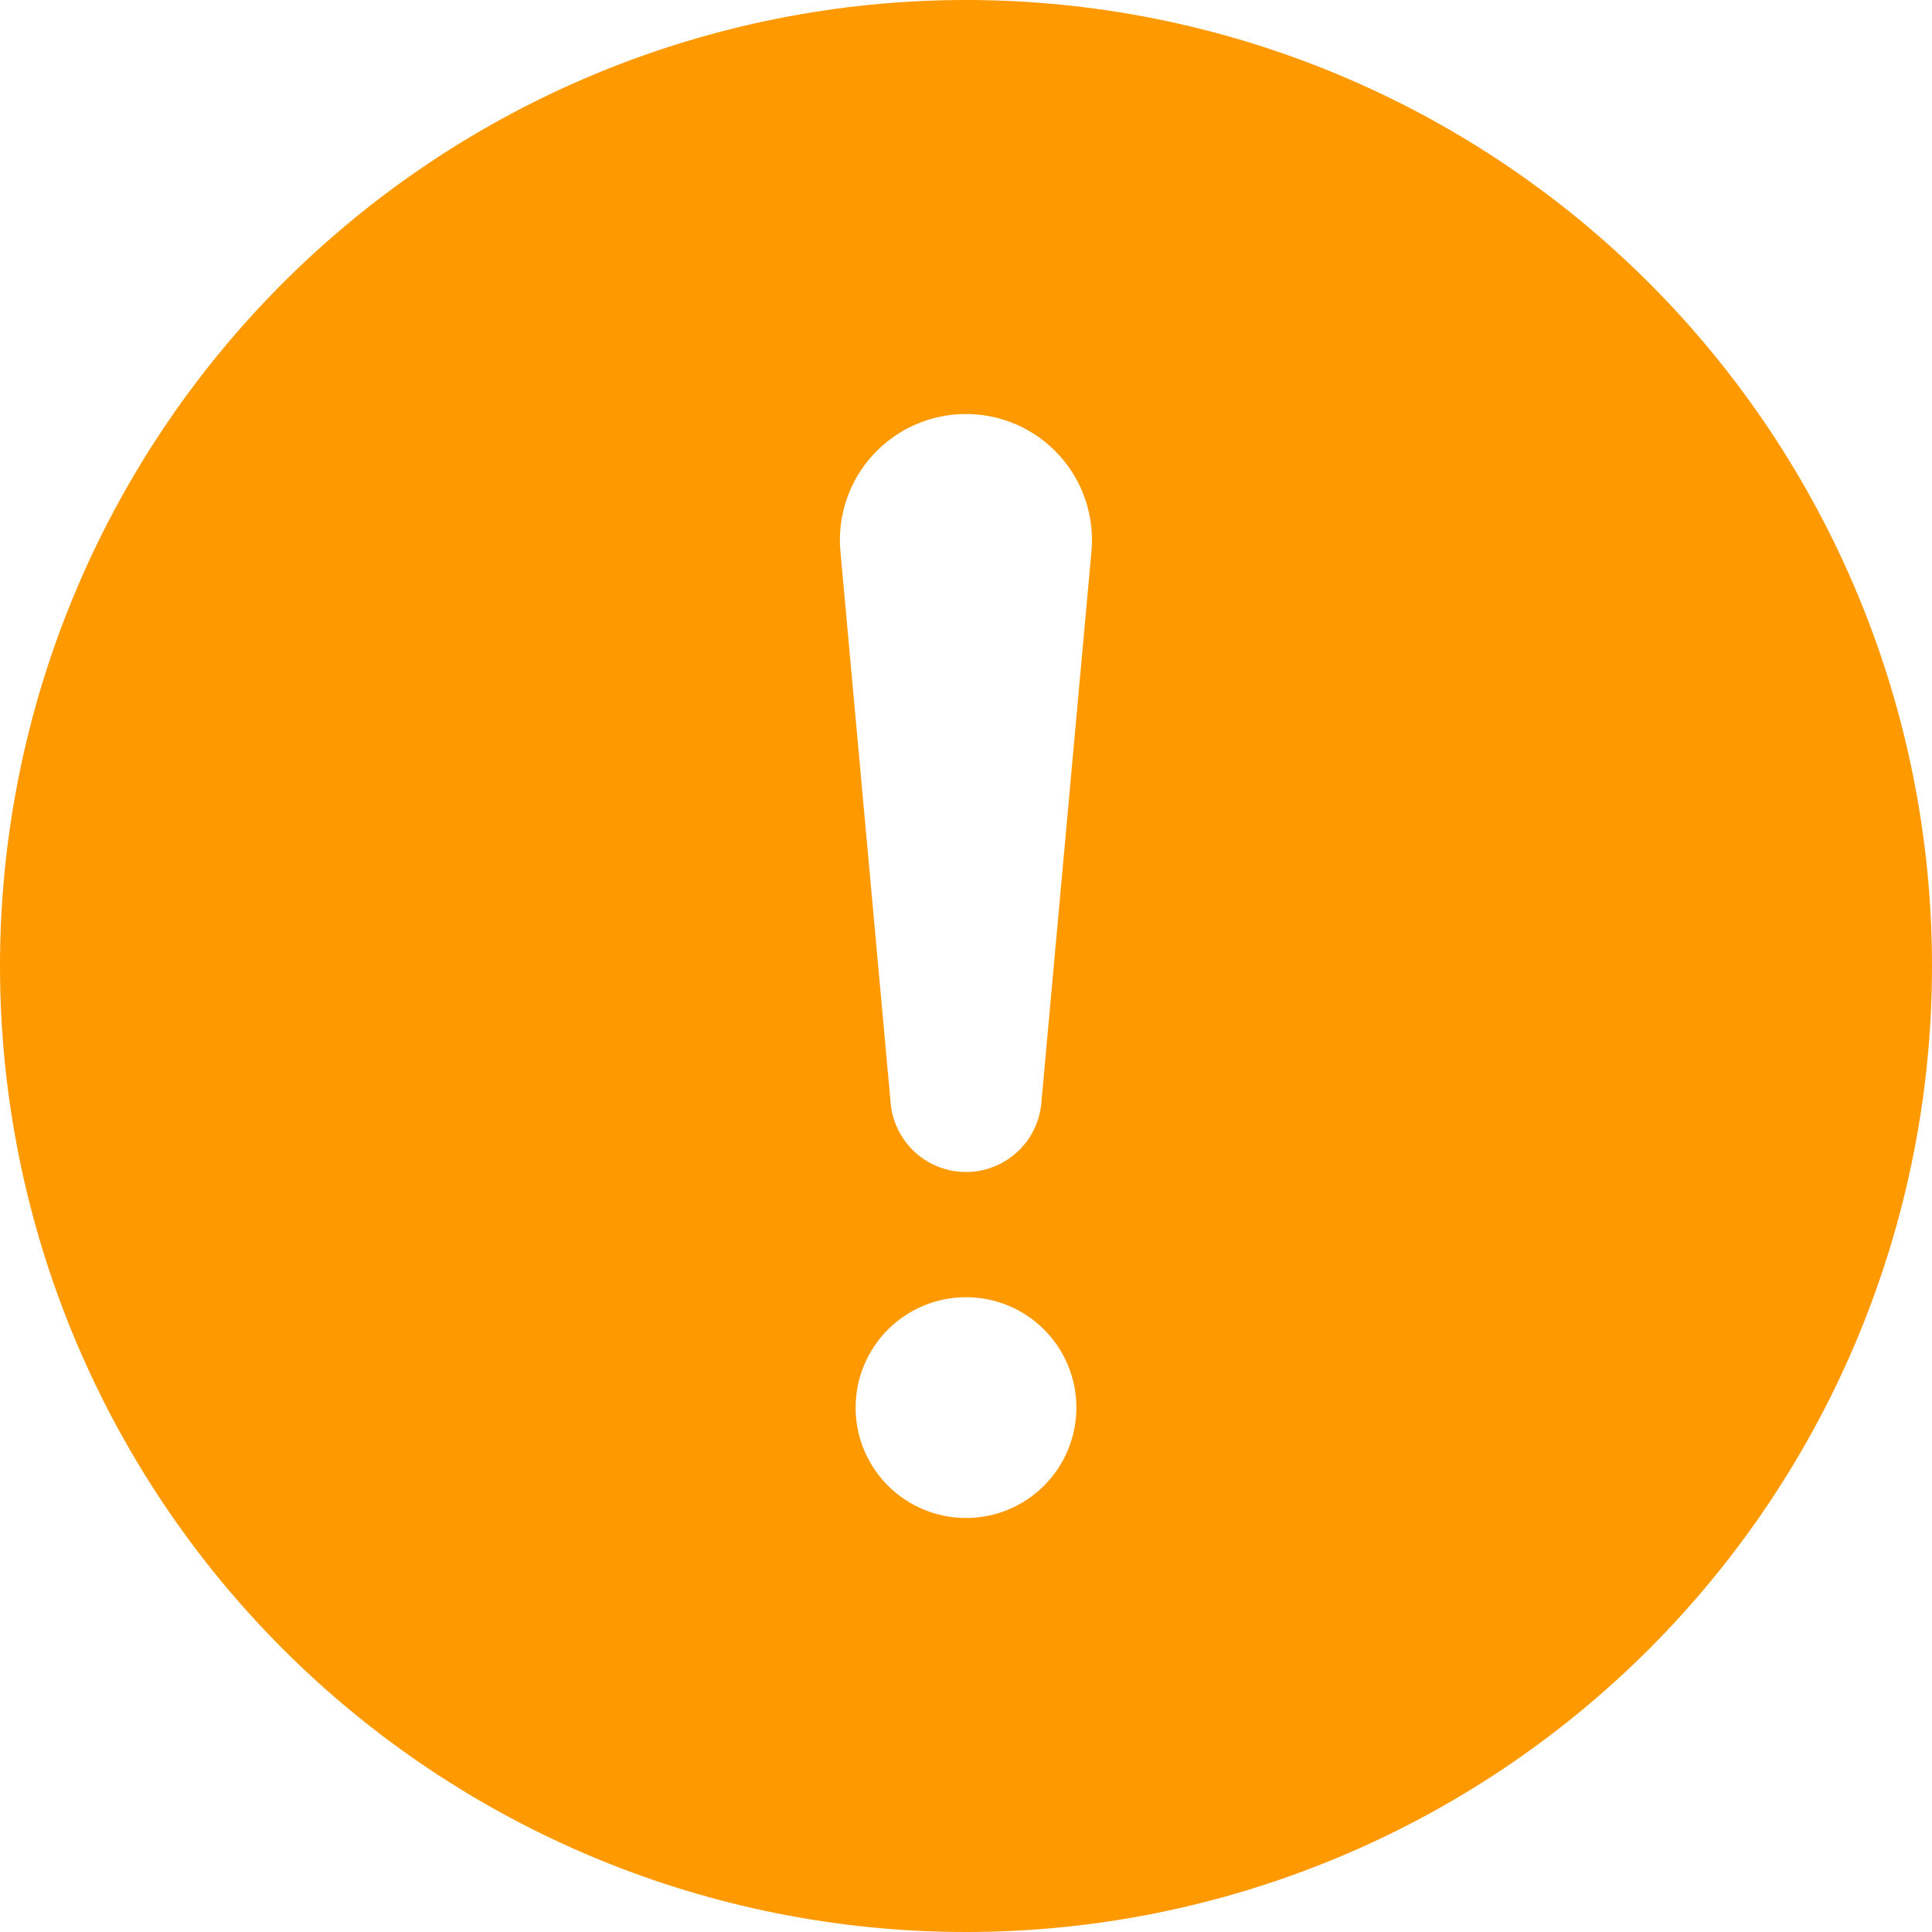 <?xml version="1.0" encoding="UTF-8"?> <svg xmlns="http://www.w3.org/2000/svg" width="100" height="100" viewBox="0 0 100 100" fill="none"><g clip-path="url(#clip0_457_823)"><path d="M50 0C63.261 0 75.978 5.268 85.355 14.645C94.732 24.021 100 36.739 100 50C100 63.261 94.732 75.978 85.355 85.355C75.978 94.732 63.261 100 50 100C36.739 100 24.021 94.732 14.645 85.355C5.268 75.978 0 63.261 0 50C0 36.739 5.268 24.021 14.645 14.645C24.021 5.268 36.739 0 50 0ZM50 21.429C49.093 21.428 48.196 21.616 47.366 21.982C46.536 22.347 45.791 22.882 45.18 23.551C44.568 24.221 44.103 25.01 43.814 25.87C43.524 26.729 43.417 27.64 43.5 28.543L46.107 57.157C46.208 58.119 46.662 59.01 47.381 59.657C48.1 60.304 49.033 60.662 50 60.662C50.967 60.662 51.9 60.304 52.619 59.657C53.338 59.01 53.792 58.119 53.893 57.157L56.493 28.543C56.575 27.64 56.469 26.731 56.18 25.872C55.891 25.012 55.426 24.223 54.815 23.554C54.205 22.884 53.461 22.35 52.632 21.984C51.803 21.618 50.906 21.429 50 21.429ZM50 78.571C51.516 78.571 52.969 77.969 54.041 76.898C55.112 75.826 55.714 74.373 55.714 72.857C55.714 71.342 55.112 69.888 54.041 68.817C52.969 67.745 51.516 67.143 50 67.143C48.484 67.143 47.031 67.745 45.959 68.817C44.888 69.888 44.286 71.342 44.286 72.857C44.286 74.373 44.888 75.826 45.959 76.898C47.031 77.969 48.484 78.571 50 78.571Z" fill="#FF9900"></path></g><defs><clipPath id="clip0_457_823"><rect width="100" height="100" fill="white"></rect></clipPath></defs></svg> 